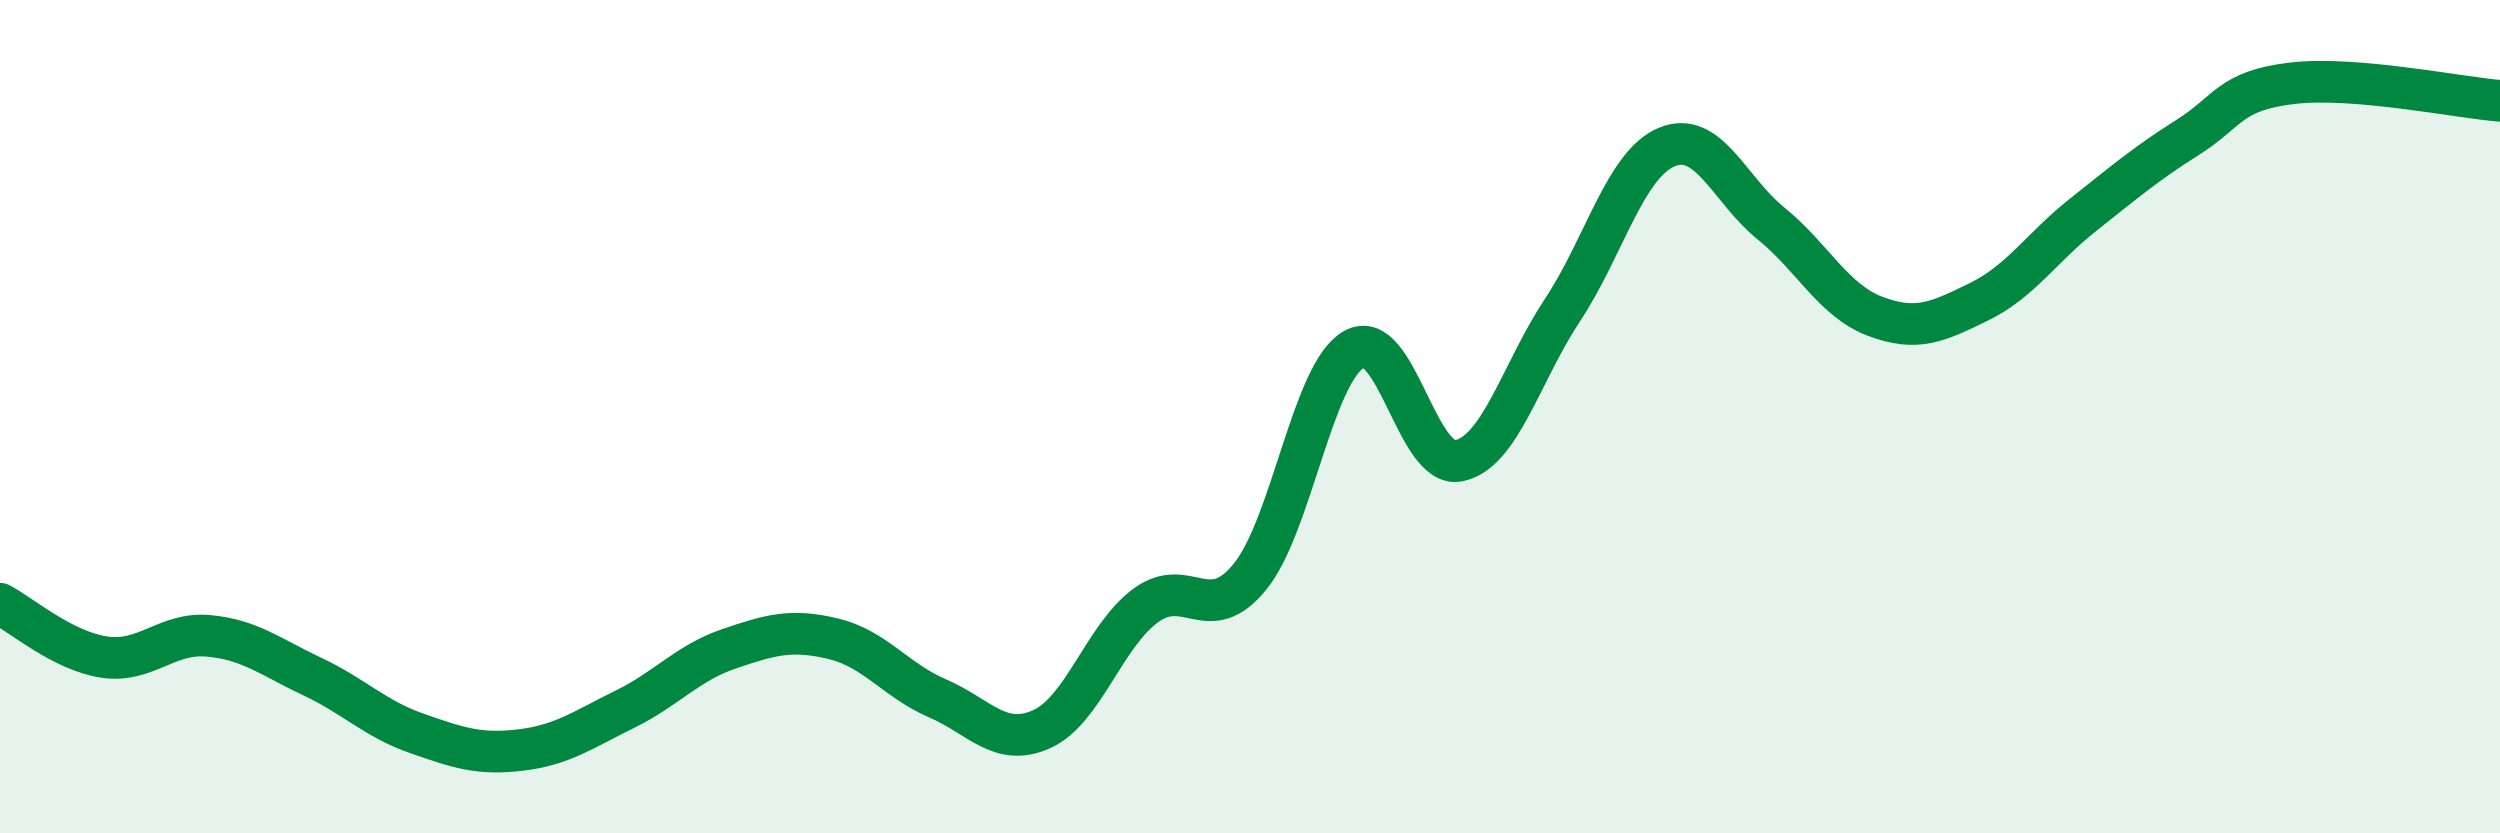 
    <svg width="60" height="20" viewBox="0 0 60 20" xmlns="http://www.w3.org/2000/svg">
      <path
        d="M 0,14.49 C 0.5,14.75 1.5,15.62 2.5,15.77 C 3.5,15.92 4,15.17 5,15.26 C 6,15.35 6.5,15.77 7.5,16.24 C 8.5,16.71 9,17.25 10,17.6 C 11,17.95 11.5,18.12 12.5,18 C 13.5,17.88 14,17.51 15,17.02 C 16,16.53 16.5,15.91 17.5,15.57 C 18.5,15.23 19,15.09 20,15.33 C 21,15.57 21.5,16.33 22.5,16.76 C 23.5,17.19 24,17.95 25,17.5 C 26,17.05 26.5,15.26 27.5,14.53 C 28.5,13.8 29,15.07 30,13.84 C 31,12.61 31.5,8.94 32.5,8.38 C 33.5,7.82 34,11.25 35,11.06 C 36,10.87 36.5,8.95 37.5,7.44 C 38.5,5.93 39,3.95 40,3.53 C 41,3.11 41.5,4.55 42.5,5.36 C 43.5,6.17 44,7.21 45,7.59 C 46,7.97 46.5,7.73 47.5,7.24 C 48.5,6.75 49,5.94 50,5.15 C 51,4.36 51.5,3.93 52.5,3.3 C 53.5,2.67 53.5,2.18 55,2 C 56.5,1.82 59,2.34 60,2.42L60 20L0 20Z"
        fill="#008740"
        opacity="0.1"
        stroke-linecap="round"
        stroke-linejoin="round"
      />
      <path
        d="M 0,14.49 C 0.5,14.75 1.5,15.62 2.5,15.77 C 3.5,15.92 4,15.17 5,15.26 C 6,15.35 6.5,15.77 7.5,16.24 C 8.5,16.71 9,17.25 10,17.6 C 11,17.95 11.5,18.12 12.5,18 C 13.5,17.88 14,17.51 15,17.02 C 16,16.53 16.5,15.91 17.5,15.57 C 18.5,15.23 19,15.09 20,15.33 C 21,15.57 21.5,16.33 22.5,16.76 C 23.5,17.19 24,17.95 25,17.5 C 26,17.05 26.5,15.26 27.5,14.53 C 28.5,13.8 29,15.07 30,13.84 C 31,12.61 31.5,8.94 32.5,8.38 C 33.5,7.82 34,11.25 35,11.06 C 36,10.87 36.5,8.95 37.5,7.44 C 38.5,5.93 39,3.95 40,3.53 C 41,3.11 41.5,4.55 42.5,5.36 C 43.5,6.17 44,7.21 45,7.59 C 46,7.97 46.5,7.73 47.5,7.24 C 48.5,6.75 49,5.94 50,5.15 C 51,4.36 51.5,3.93 52.5,3.3 C 53.5,2.67 53.5,2.18 55,2 C 56.5,1.82 59,2.34 60,2.42"
        stroke="#008740"
        stroke-width="1"
        fill="none"
        stroke-linecap="round"
        stroke-linejoin="round"
      />
    </svg>
  
